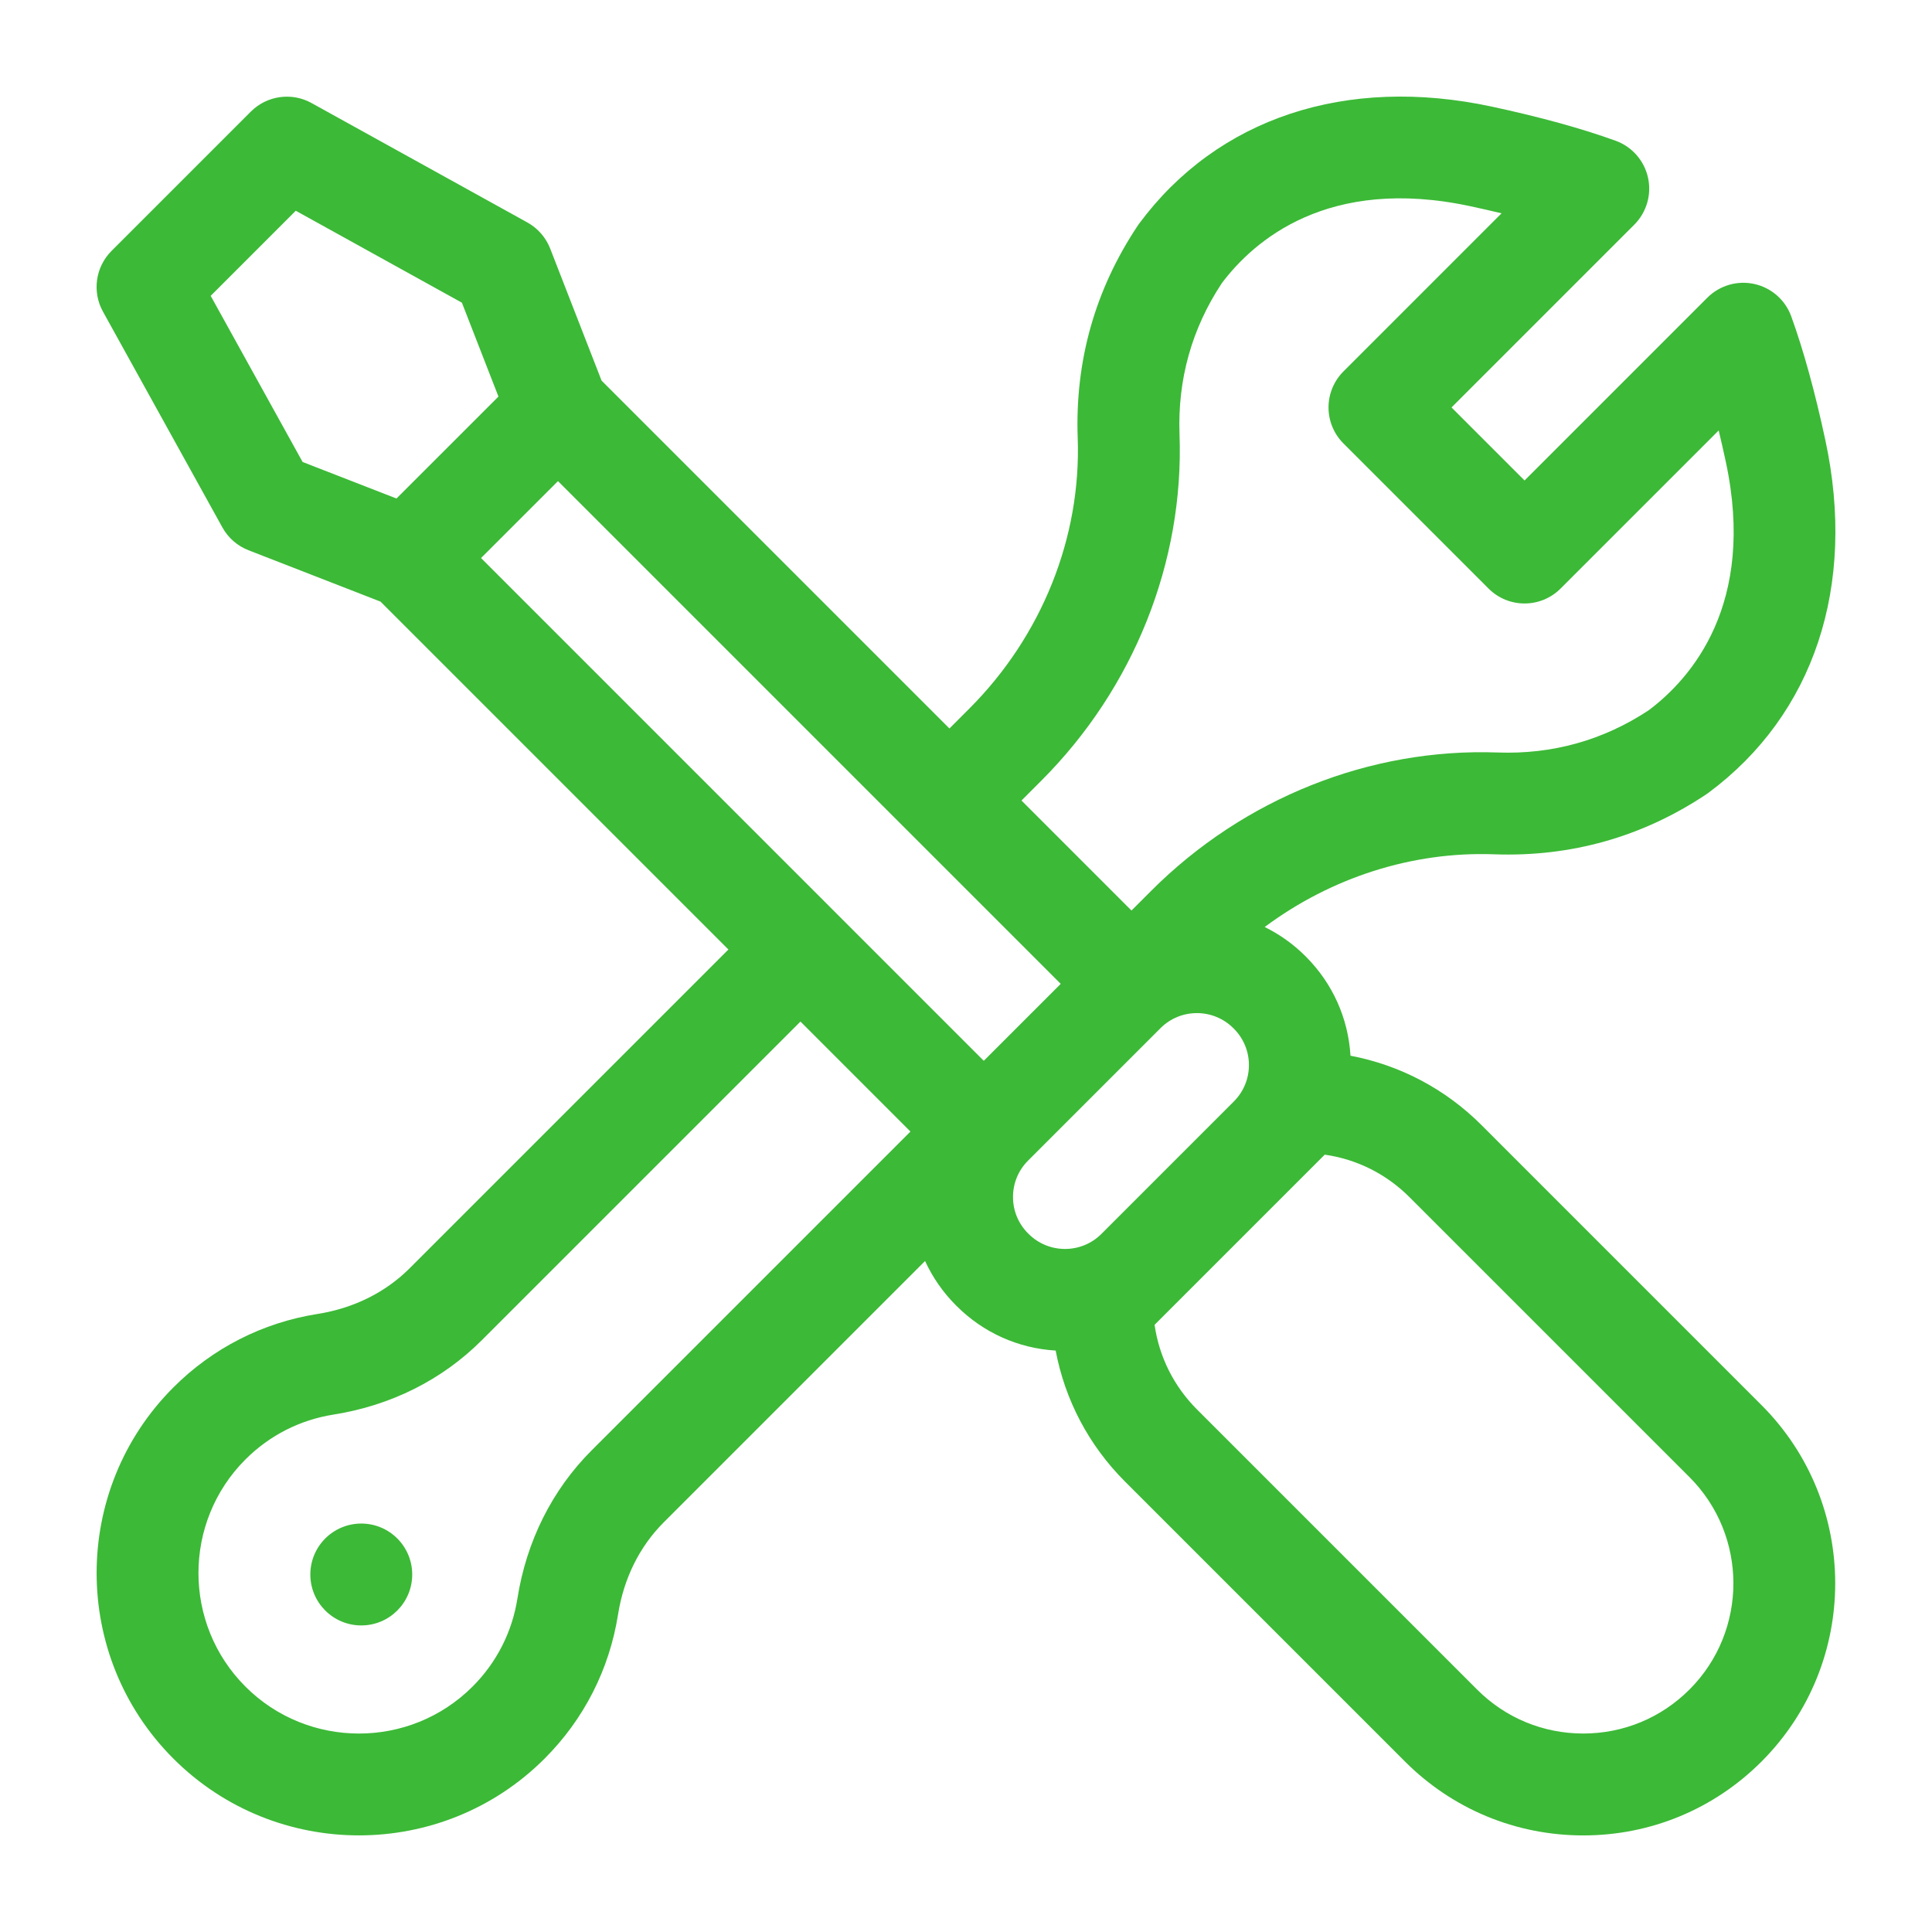 <?xml version="1.0" encoding="UTF-8"?> <svg xmlns="http://www.w3.org/2000/svg" width="100" height="100" viewBox="0 0 100 100" fill="none"><path d="M76.68 58.232C74.806 56.359 72.455 55.127 69.901 54.644C69.785 52.706 68.977 50.899 67.59 49.513L67.566 49.488C66.934 48.857 66.221 48.356 65.46 47.982C68.904 45.418 73.1 44.066 77.327 44.218C81.319 44.363 85.018 43.316 88.324 41.109C88.361 41.084 88.397 41.059 88.432 41.033C93.894 36.978 96.099 30.328 94.481 22.788C93.946 20.293 93.352 18.136 92.715 16.376C92.408 15.528 91.689 14.896 90.808 14.7C89.928 14.504 89.009 14.772 88.371 15.409L78.911 24.87L75.13 21.089L84.591 11.628C85.228 10.991 85.496 10.071 85.3 9.191C85.104 8.311 84.472 7.592 83.624 7.285C81.864 6.648 79.707 6.053 77.213 5.518C69.672 3.901 63.022 6.106 58.967 11.568C58.941 11.603 58.916 11.639 58.892 11.675C56.683 14.982 55.637 18.683 55.782 22.673C55.968 27.821 53.922 32.926 50.169 36.679L49.143 37.706L31.137 19.7L28.477 12.865C28.253 12.291 27.835 11.813 27.296 11.514L16.125 5.333C15.097 4.764 13.816 4.945 12.984 5.776L5.772 12.988C4.941 13.819 4.76 15.1 5.329 16.129L11.511 27.3C11.809 27.839 12.287 28.256 12.861 28.48L19.697 31.14L37.703 49.146L21.204 65.645C19.952 66.897 18.305 67.714 16.441 68.009C13.594 68.459 11.012 69.775 8.974 71.813C3.677 77.11 3.677 85.729 8.974 91.026C11.622 93.675 15.101 94.999 18.58 94.999C22.059 94.999 25.539 93.675 28.187 91.026C30.226 88.988 31.541 86.406 31.991 83.559C32.286 81.695 33.103 80.048 34.355 78.796L47.881 65.27C48.27 66.115 48.808 66.893 49.486 67.571L49.511 67.595C50.895 68.98 52.702 69.789 54.641 69.905C55.123 72.459 56.355 74.81 58.228 76.683L72.724 91.179C75.189 93.643 78.465 95.001 81.95 95.001C85.434 95.001 88.711 93.643 91.175 91.179C96.262 86.092 96.262 77.815 91.175 72.728L76.68 58.232ZM53.898 40.408C58.684 35.623 61.291 29.09 61.052 22.482C60.949 19.644 61.685 17.012 63.24 14.659C64.89 12.465 68.728 9.092 76.107 10.674C76.665 10.794 77.203 10.917 77.72 11.041L69.537 19.225C69.042 19.719 68.764 20.39 68.764 21.089C68.764 21.788 69.042 22.459 69.537 22.953L77.047 30.463C78.076 31.493 79.746 31.493 80.775 30.463L88.959 22.28C89.083 22.797 89.206 23.335 89.326 23.893C90.908 31.272 87.535 35.111 85.341 36.76C82.988 38.315 80.359 39.052 77.518 38.949C70.912 38.71 64.377 41.317 59.592 46.102L58.565 47.129L52.872 41.435L53.898 40.408ZM10.905 15.313L15.309 10.908L23.908 15.667L25.8 20.526L20.522 25.803L15.663 23.912L10.905 15.313ZM28.881 24.902L54.903 50.924L50.92 54.907L24.898 28.884L28.881 24.902ZM30.626 75.068C28.581 77.112 27.253 79.763 26.782 82.736C26.508 84.475 25.704 86.052 24.459 87.298C22.838 88.918 20.709 89.729 18.581 89.728C16.452 89.728 14.323 88.918 12.703 87.298C9.462 84.056 9.462 78.783 12.703 75.542C13.948 74.296 15.526 73.493 17.265 73.218C20.237 72.748 22.888 71.419 24.933 69.374L41.432 52.875L47.125 58.569L30.626 75.068ZM53.213 63.841C52.71 63.337 52.433 62.668 52.433 61.956C52.433 61.244 52.71 60.575 53.213 60.072L60.069 53.216C60.588 52.697 61.27 52.438 61.952 52.438C62.635 52.438 63.318 52.698 63.839 53.219L63.863 53.243C64.366 53.746 64.644 54.416 64.644 55.127C64.644 55.839 64.366 56.509 63.863 57.012L57.009 63.867C55.969 64.906 54.279 64.906 53.238 63.865L53.213 63.841ZM87.447 87.45C85.978 88.919 84.026 89.727 81.95 89.727C79.873 89.727 77.921 88.919 76.453 87.45L61.957 72.954C60.758 71.755 59.997 70.226 59.761 68.572L68.568 59.765C70.223 60.001 71.751 60.761 72.951 61.961L87.447 76.456C90.478 79.487 90.478 84.419 87.447 87.45Z" fill="#3CB937"></path><path d="M18.7 84.132C20.156 84.132 21.336 82.952 21.336 81.496C21.336 80.039 20.156 78.859 18.7 78.859C17.244 78.859 16.063 80.039 16.063 81.496C16.063 82.952 17.244 84.132 18.7 84.132Z" fill="#3CB937"></path></svg> 